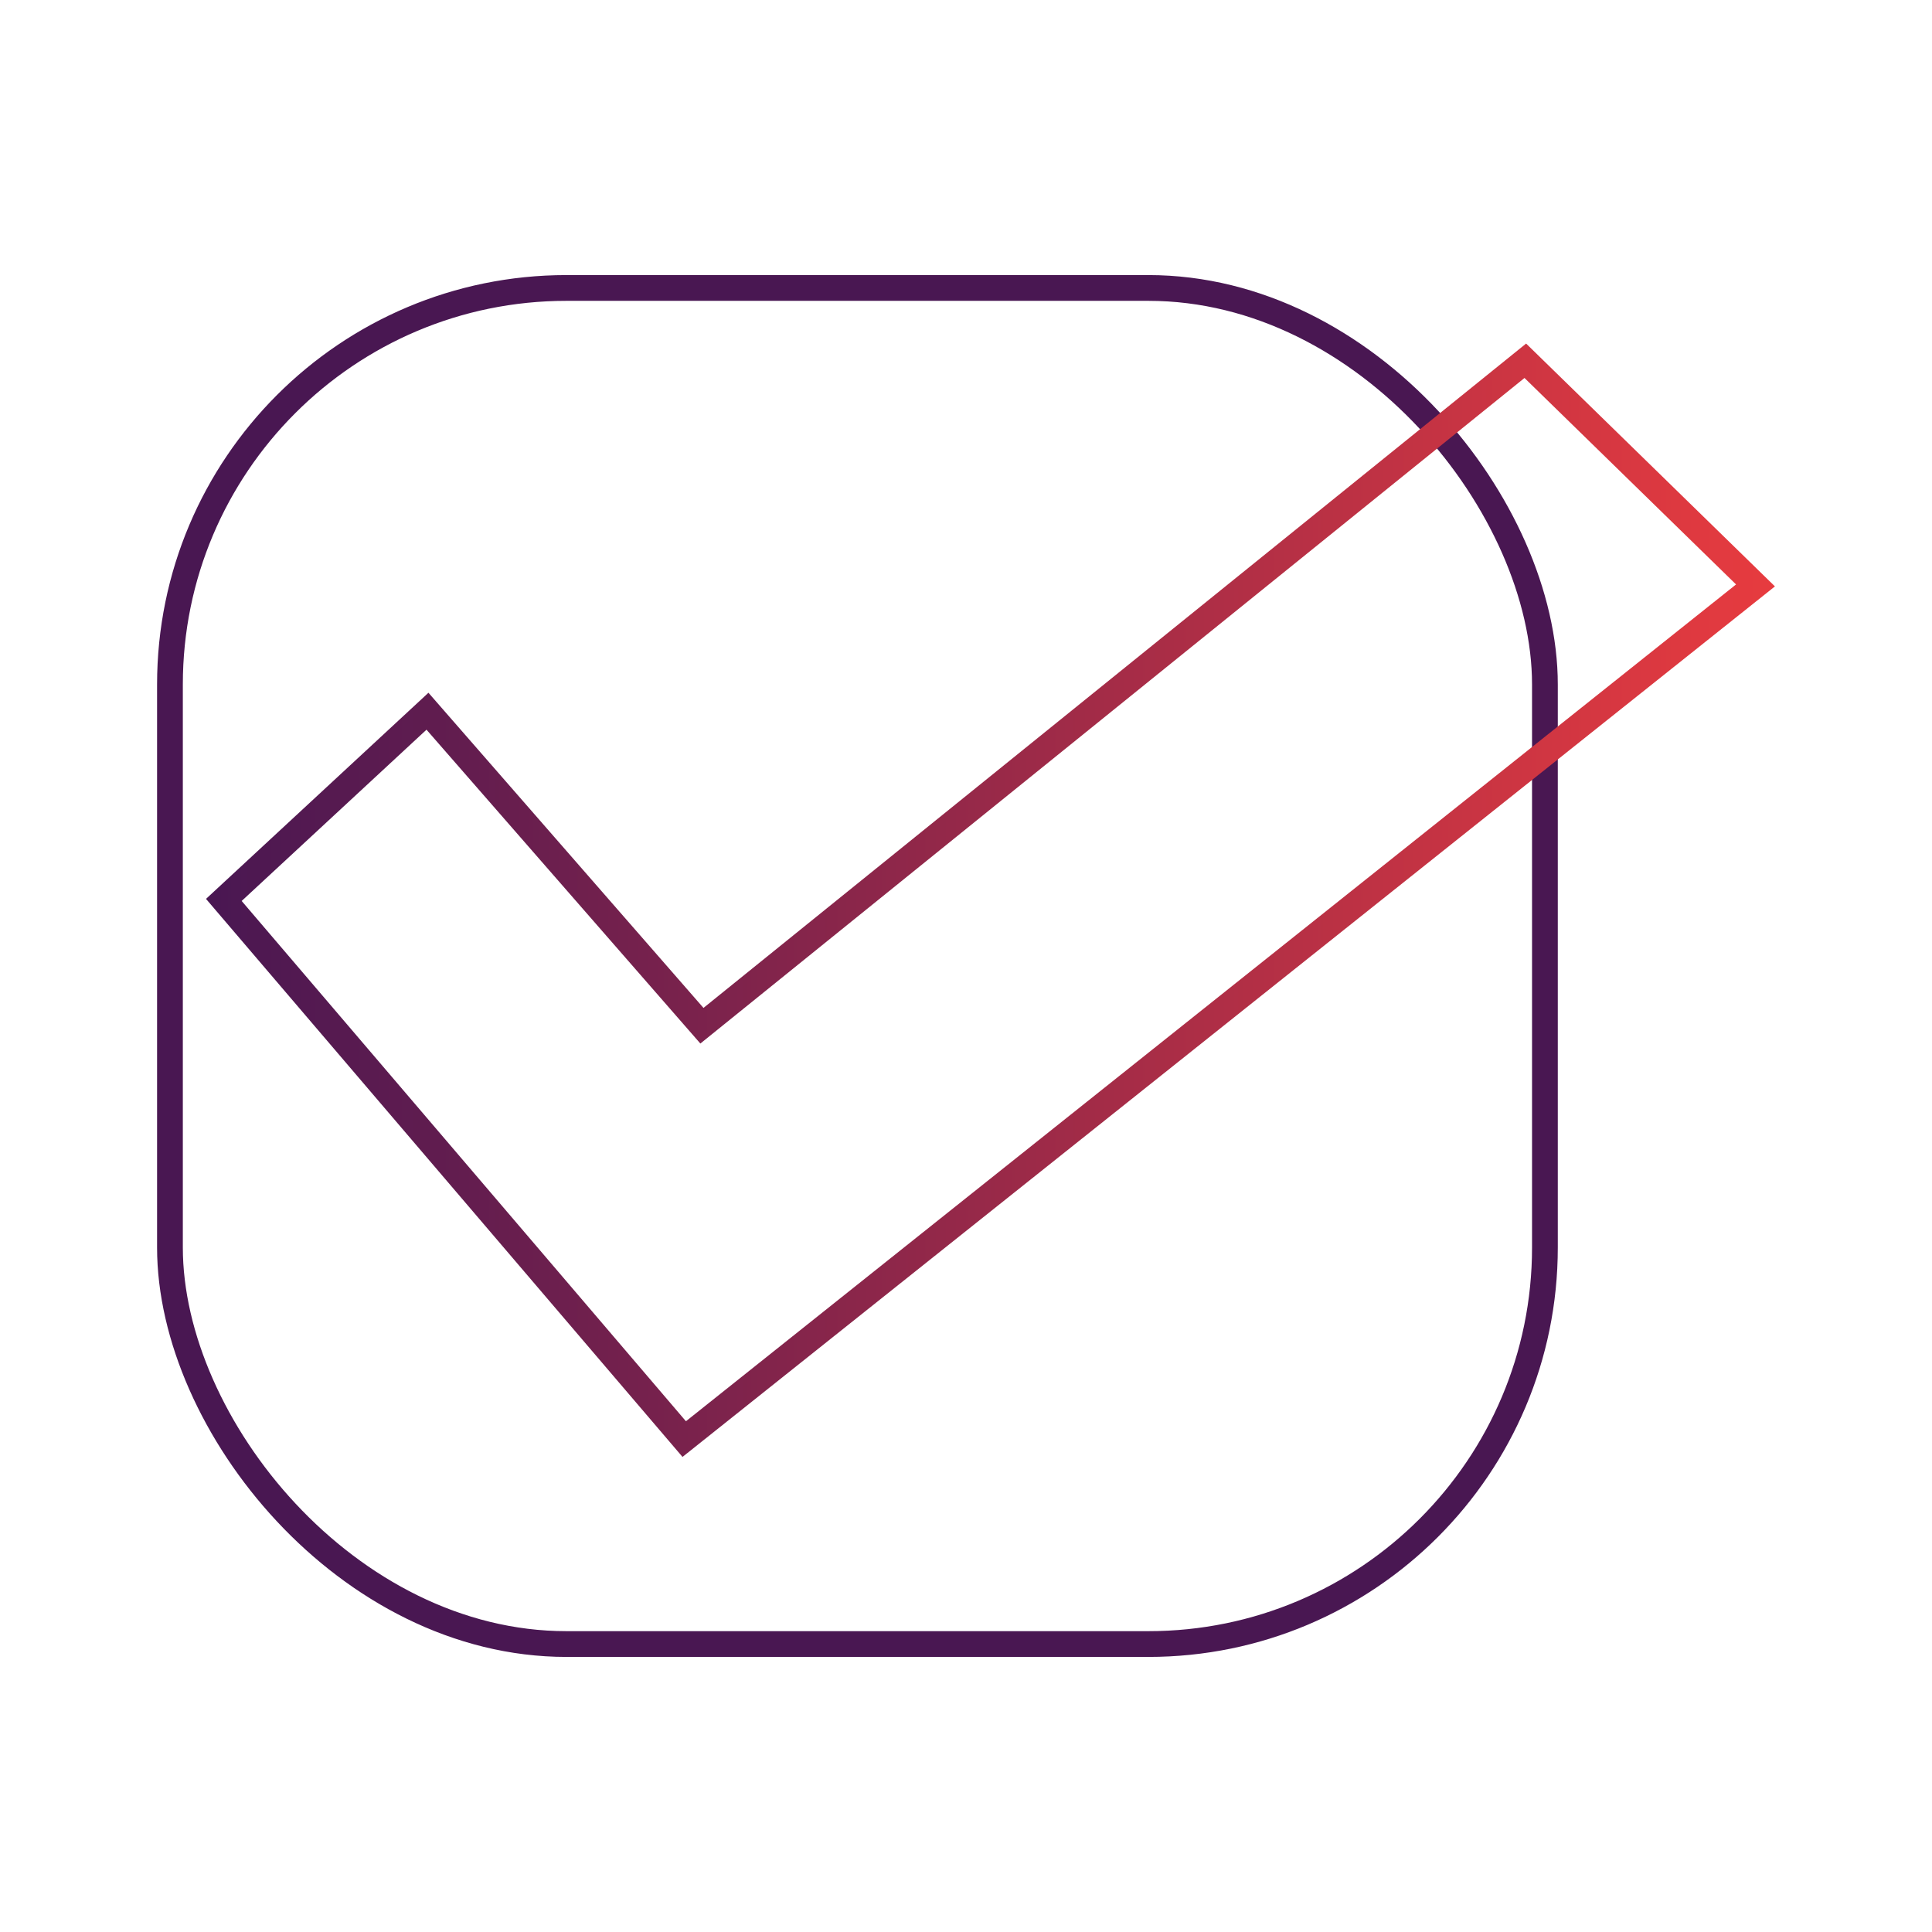 <?xml version="1.0" encoding="UTF-8" standalone="no"?>
<!-- Generator: Adobe Illustrator 16.0.0, SVG Export Plug-In . SVG Version: 6.00 Build 0)  -->

<svg
   xmlns:dc="http://purl.org/dc/elements/1.1/"
   xmlns:cc="http://creativecommons.org/ns#"
   xmlns:rdf="http://www.w3.org/1999/02/22-rdf-syntax-ns#"
   xmlns:svg="http://www.w3.org/2000/svg"
   xmlns="http://www.w3.org/2000/svg"
   xmlns:xlink="http://www.w3.org/1999/xlink"
   xmlns:sodipodi="http://sodipodi.sourceforge.net/DTD/sodipodi-0.dtd"
   xmlns:inkscape="http://www.inkscape.org/namespaces/inkscape"
   version="1.1"
   id="Calque_1"
   x="0px"
   y="0px"
   width="150px"
   height="150px"
   viewBox="0 0 150 150"
   enable-background="new 0 0 150 150"
   xml:space="preserve"
   inkscape:version="0.91 r13725"
   sodipodi:docname="picto_optim_3.svg"><defs
     id="defs38"><linearGradient
       inkscape:collect="always"
       id="linearGradient5222"><stop
         style="stop-color:#491752;stop-opacity:1"
         offset="0"
         id="stop5224" /><stop
         style="stop-color:#e73b3f;stop-opacity:1"
         offset="1"
         id="stop5226" /></linearGradient><linearGradient
       inkscape:collect="always"
       xlink:href="#linearGradient5222"
       id="linearGradient5228"
       x1="15.995"
       y1="69.894"
       x2="137.805"
       y2="69.894"
       gradientUnits="userSpaceOnUse" /></defs><sodipodi:namedview
     pagecolor="#ffffff"
     bordercolor="#666666"
     borderopacity="1"
     objecttolerance="10"
     gridtolerance="10"
     guidetolerance="10"
     inkscape:pageopacity="0"
     inkscape:pageshadow="2"
     inkscape:window-width="1280"
     inkscape:window-height="973"
     id="namedview36"
     showgrid="false"
     inkscape:zoom="1.1125147"
     inkscape:cx="62.956941"
     inkscape:cy="55.295681"
     inkscape:window-x="0"
     inkscape:window-y="24"
     inkscape:window-maximized="1"
     inkscape:current-layer="Calque_1" /><rect
     style="opacity:0.998;fill:none;fill-opacity:1;stroke:#491752;stroke-width:2;stroke-miterlimit:4;stroke-dasharray:none;stroke-opacity:1"
     id="rect4600"
     width="106.752"
     height="105.286"
     x="13.195"
     y="22.357"
     ry="30.787" /><path
     style="fill:none;fill-rule:evenodd;stroke:url(#linearGradient5228);stroke-width:2;stroke-linecap:butt;stroke-linejoin:miter;stroke-miterlimit:4;stroke-dasharray:none;stroke-opacity:1"
     d="M 17.379,69.87 53.123,111.73 136.296,45.452 118.424,28.01 54.497,79.637 33.189,55.219 Z"
     id="path4615"
     inkscape:connector-curvature="0" /></svg>